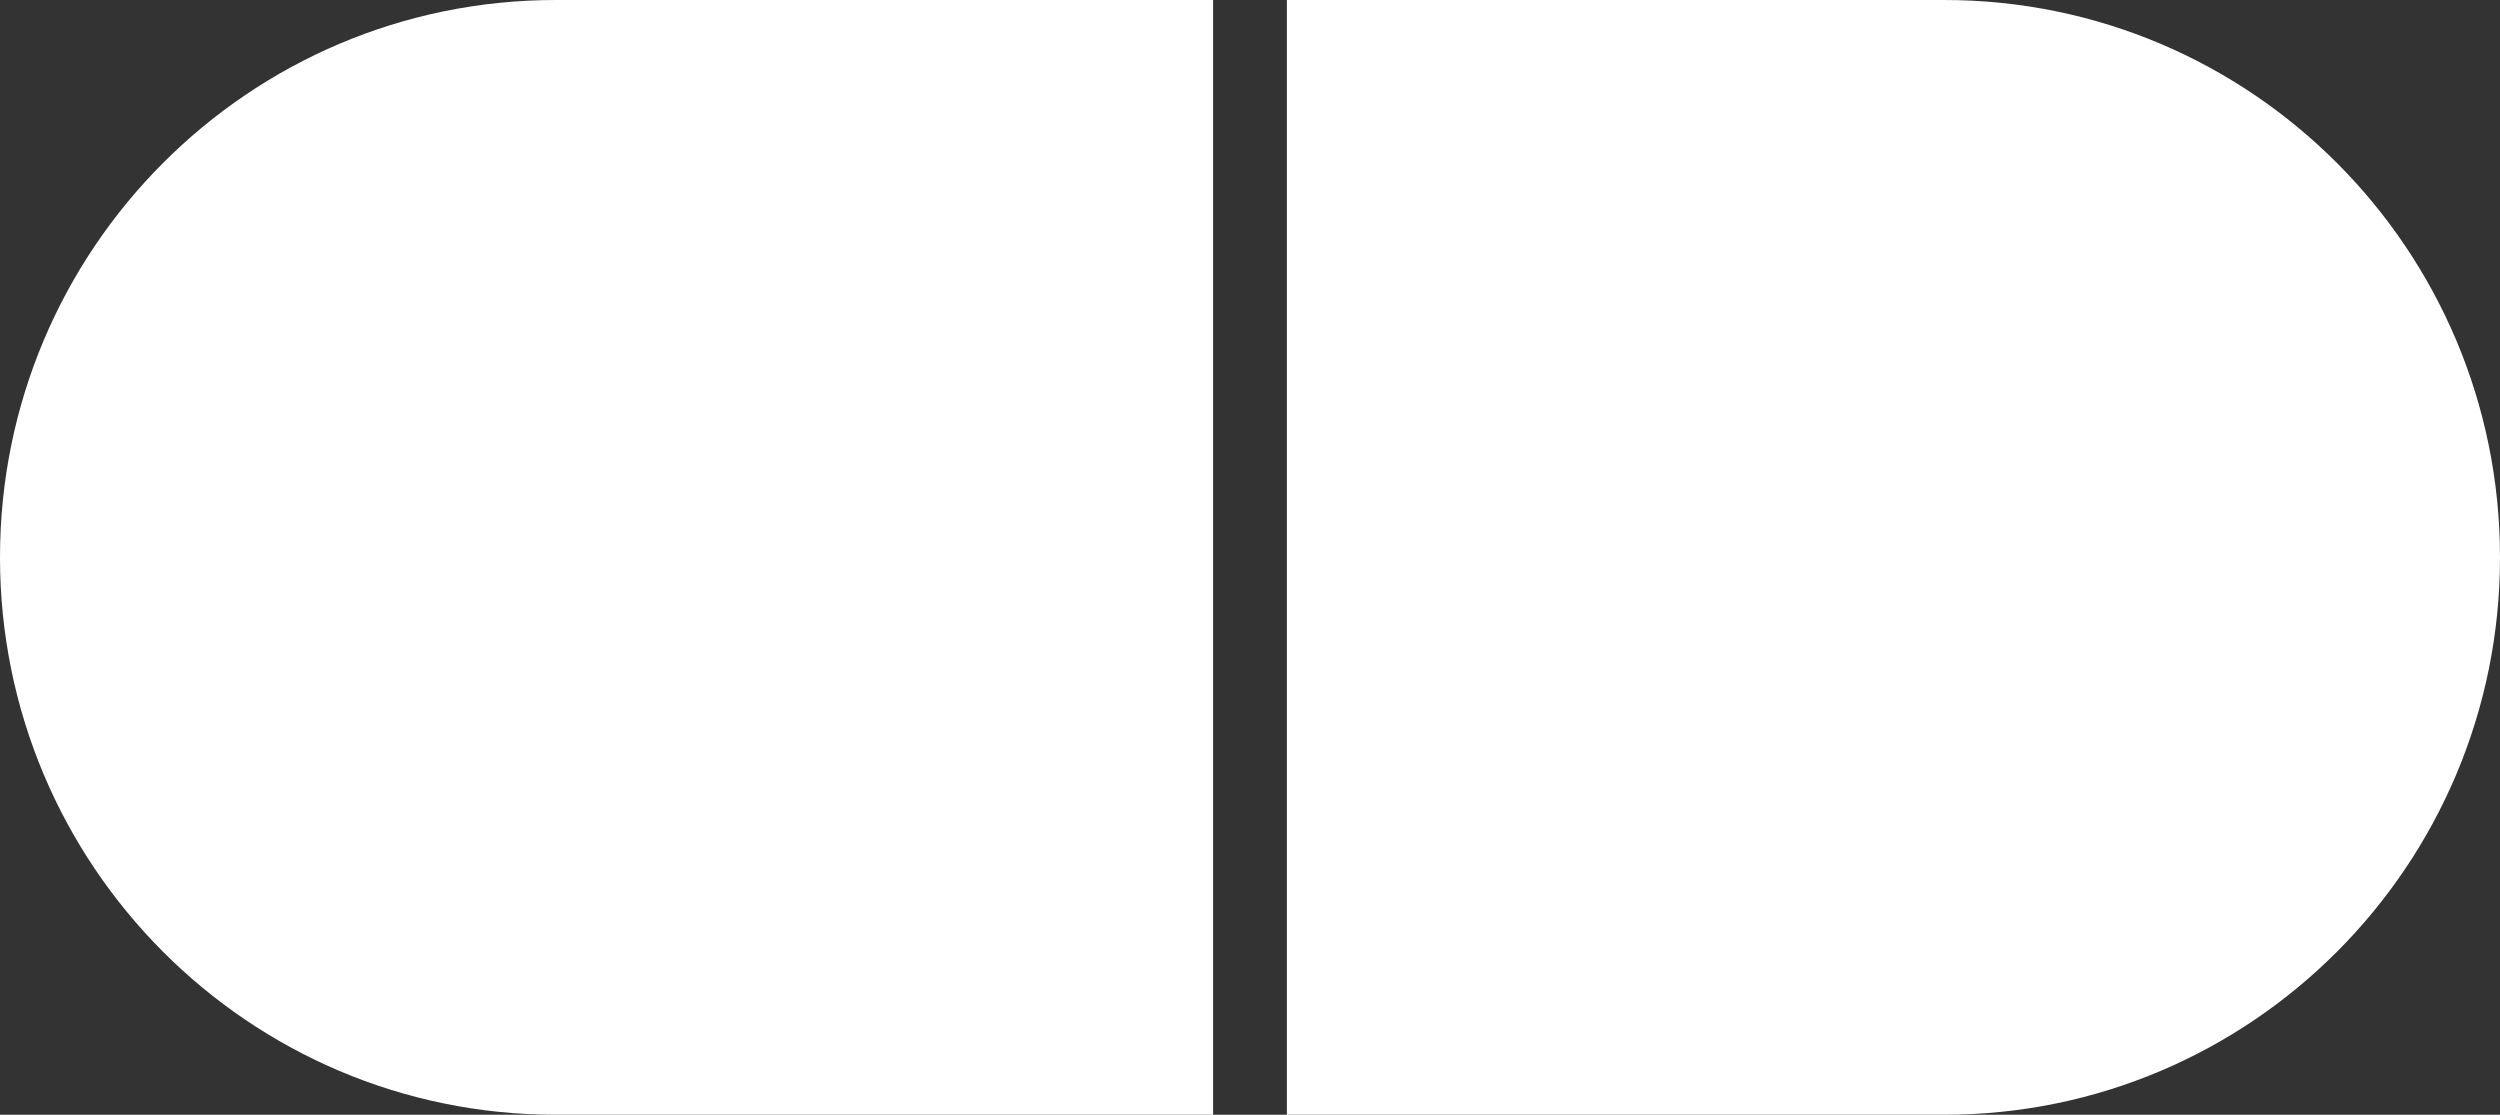 <?xml version="1.0" encoding="UTF-8"?> <svg xmlns="http://www.w3.org/2000/svg" width="305" height="136" viewBox="0 0 305 136" fill="none"><rect x="0" y="0" width="305" height="136" fill="#333333" stroke="none"/> <path fill-rule="evenodd" clip-rule="evenodd" d="M157 0H237.195C274.642 0 305 30.445 305 68C305 105.555 274.642 136 237.195 136H157V0ZM148 0H67.805C30.358 0 0 30.445 0 68C0 105.555 30.358 136 67.805 136H148V0Z" fill="white"></path> </svg> 
